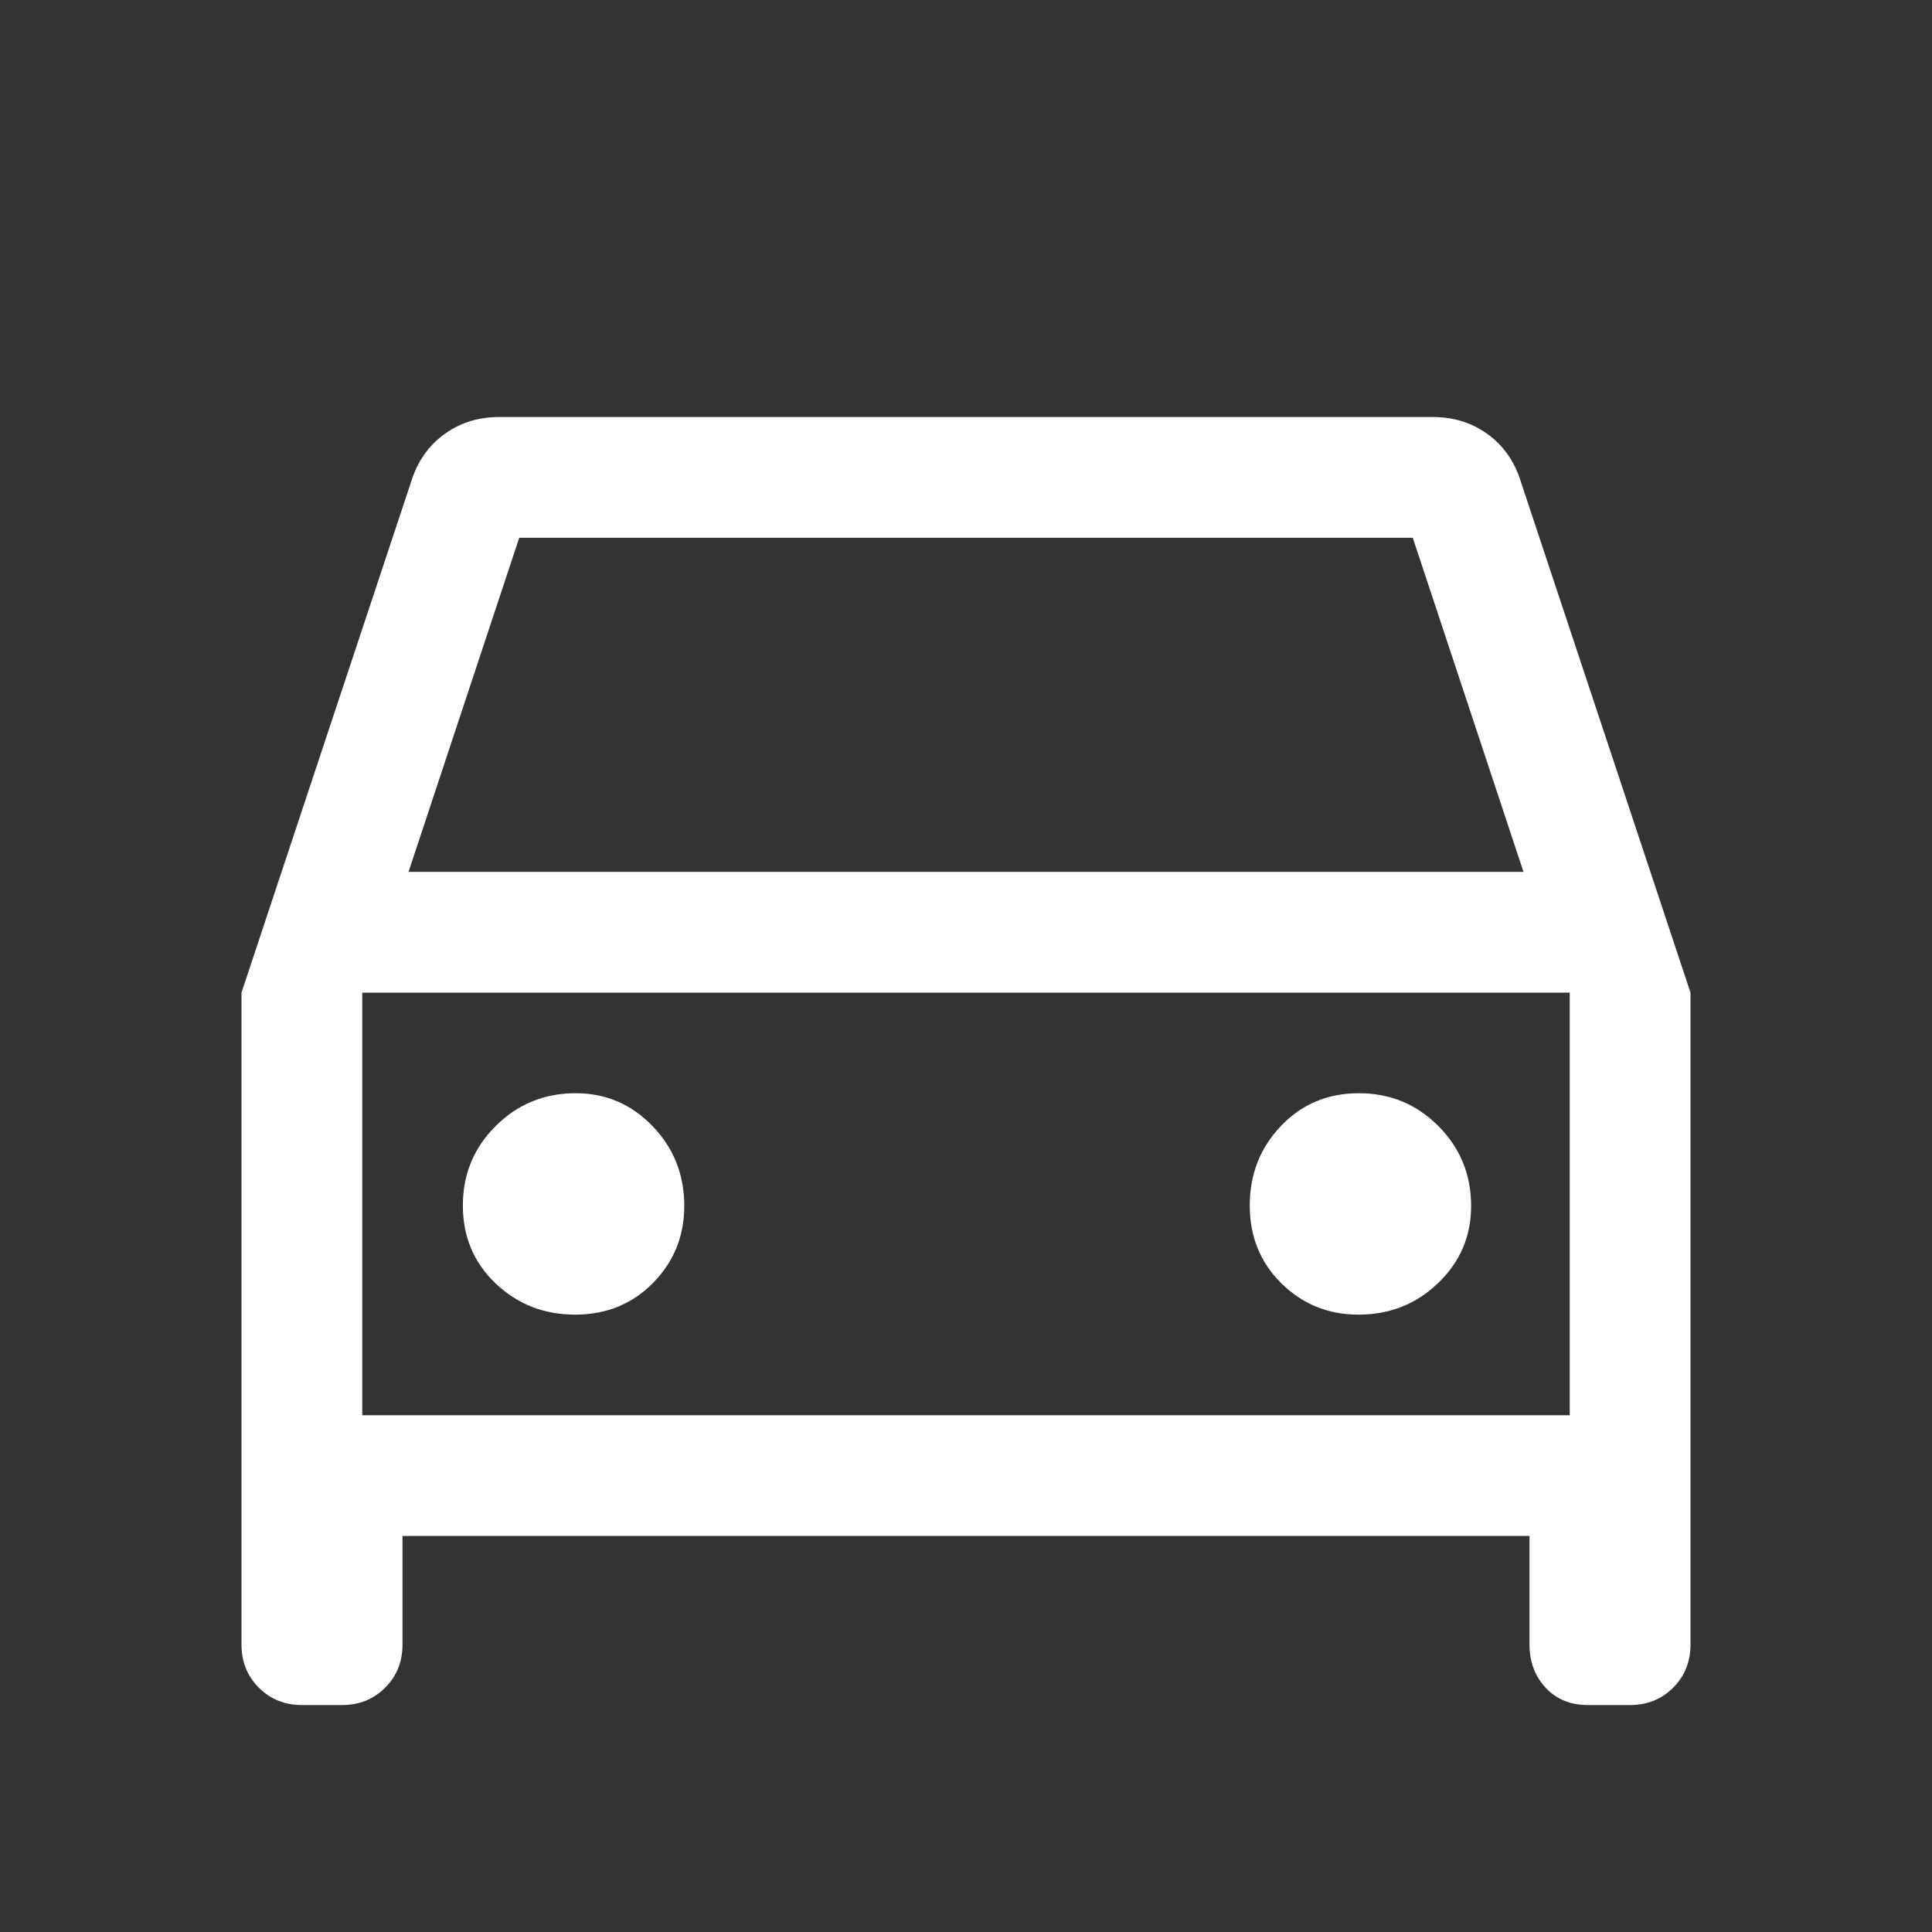 <svg width="40" height="40" viewBox="0 0 40 40" fill="none" xmlns="http://www.w3.org/2000/svg">
<rect x="0" y="0" width="40" height="40" fill="#333333" stroke="none"/>
<path d="M8.333 31.801V34.051C8.333 34.405 8.214 34.702 7.974 34.942C7.734 35.181 7.438 35.301 7.083 35.301H6.25C5.896 35.301 5.599 35.181 5.359 34.942C5.12 34.702 5 34.405 5 34.051V20.551L8.542 9.884C8.681 9.495 8.91 9.19 9.229 8.968C9.549 8.745 9.917 8.634 10.333 8.634H29.667C30.083 8.634 30.451 8.745 30.771 8.968C31.09 9.19 31.319 9.495 31.458 9.884L35 20.551V34.051C35 34.405 34.88 34.702 34.641 34.942C34.401 35.181 34.104 35.301 33.75 35.301H32.875C32.514 35.301 32.222 35.181 32 34.942C31.778 34.702 31.667 34.405 31.667 34.051V31.801H8.333ZM8.458 18.051H31.542L29.25 11.134H10.75L8.458 18.051ZM11.907 27.218C12.552 27.218 13.09 26.999 13.521 26.561C13.951 26.124 14.167 25.593 14.167 24.968C14.167 24.32 13.948 23.768 13.51 23.315C13.073 22.861 12.542 22.634 11.917 22.634C11.268 22.634 10.718 22.86 10.264 23.312C9.81 23.764 9.583 24.312 9.583 24.958C9.583 25.603 9.809 26.141 10.261 26.572C10.713 27.002 11.261 27.218 11.907 27.218ZM28.125 27.218C28.773 27.218 29.324 26.999 29.778 26.561C30.232 26.124 30.458 25.593 30.458 24.968C30.458 24.32 30.232 23.768 29.781 23.315C29.329 22.861 28.78 22.634 28.135 22.634C27.489 22.634 26.951 22.86 26.521 23.312C26.09 23.764 25.875 24.312 25.875 24.958C25.875 25.603 26.094 26.141 26.531 26.572C26.969 27.002 27.5 27.218 28.125 27.218ZM7.5 29.301H32.5V20.551H7.5V29.301Z" fill="white"/>
</svg>